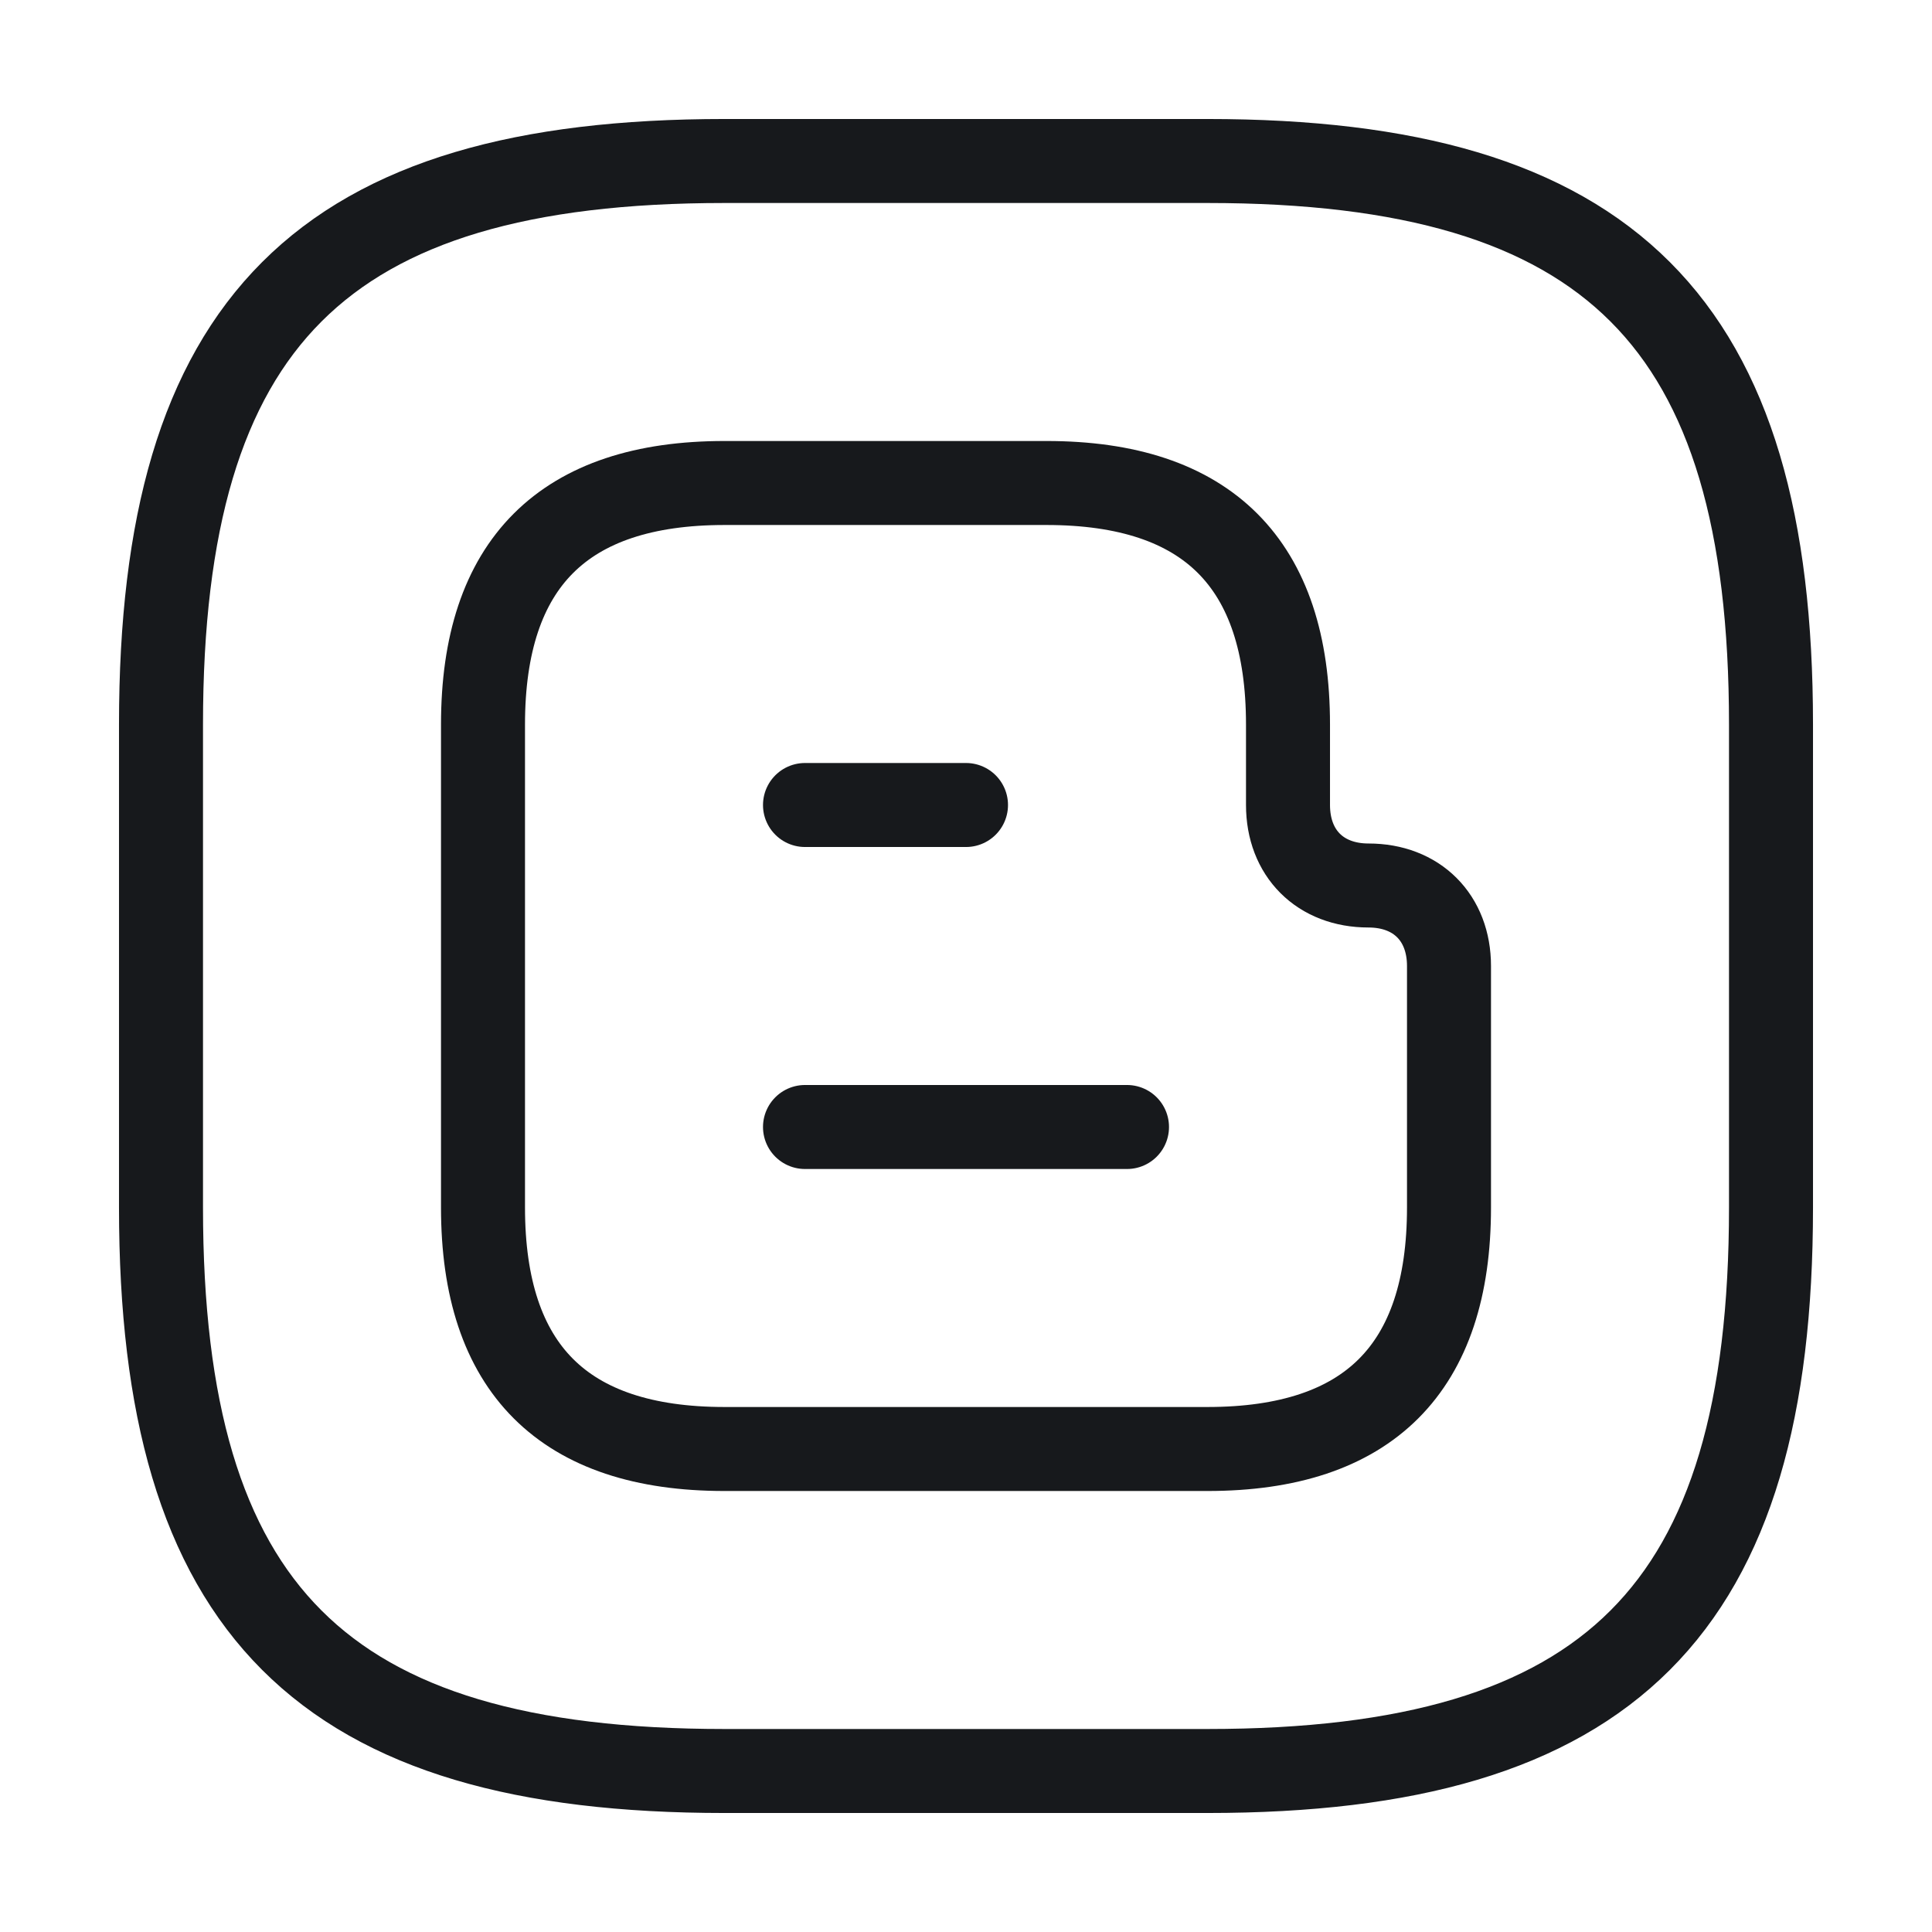 <svg xmlns="http://www.w3.org/2000/svg" width="69" height="69" fill="none"><path stroke="#17191C" stroke-miterlimit="10" stroke-width="3" d="M17.25 25.875v17.25q0 8.625 8.625 8.625h17.25q8.625 0 8.625-8.625V34.5c0-1.725-1.15-2.875-2.875-2.875S46 30.475 46 28.75v-2.875q0-8.625-8.625-8.625h-11.5q-8.625 0-8.625 8.625Z"/><path stroke="#17191C" stroke-linecap="round" stroke-linejoin="round" stroke-miterlimit="10" stroke-width="3" d="M28.75 28.75h5.75M28.75 40.25h11.5"/><path stroke="#17191C" stroke-linecap="round" stroke-linejoin="round" stroke-width="3" d="M43.125 63.25h-17.25C11.5 63.25 5.75 57.5 5.75 43.125v-17.25C5.75 11.5 11.5 5.75 25.875 5.75h17.25C57.5 5.75 63.25 11.5 63.25 25.875v17.25c0 14.375-5.75 20.125-20.125 20.125"/></svg>